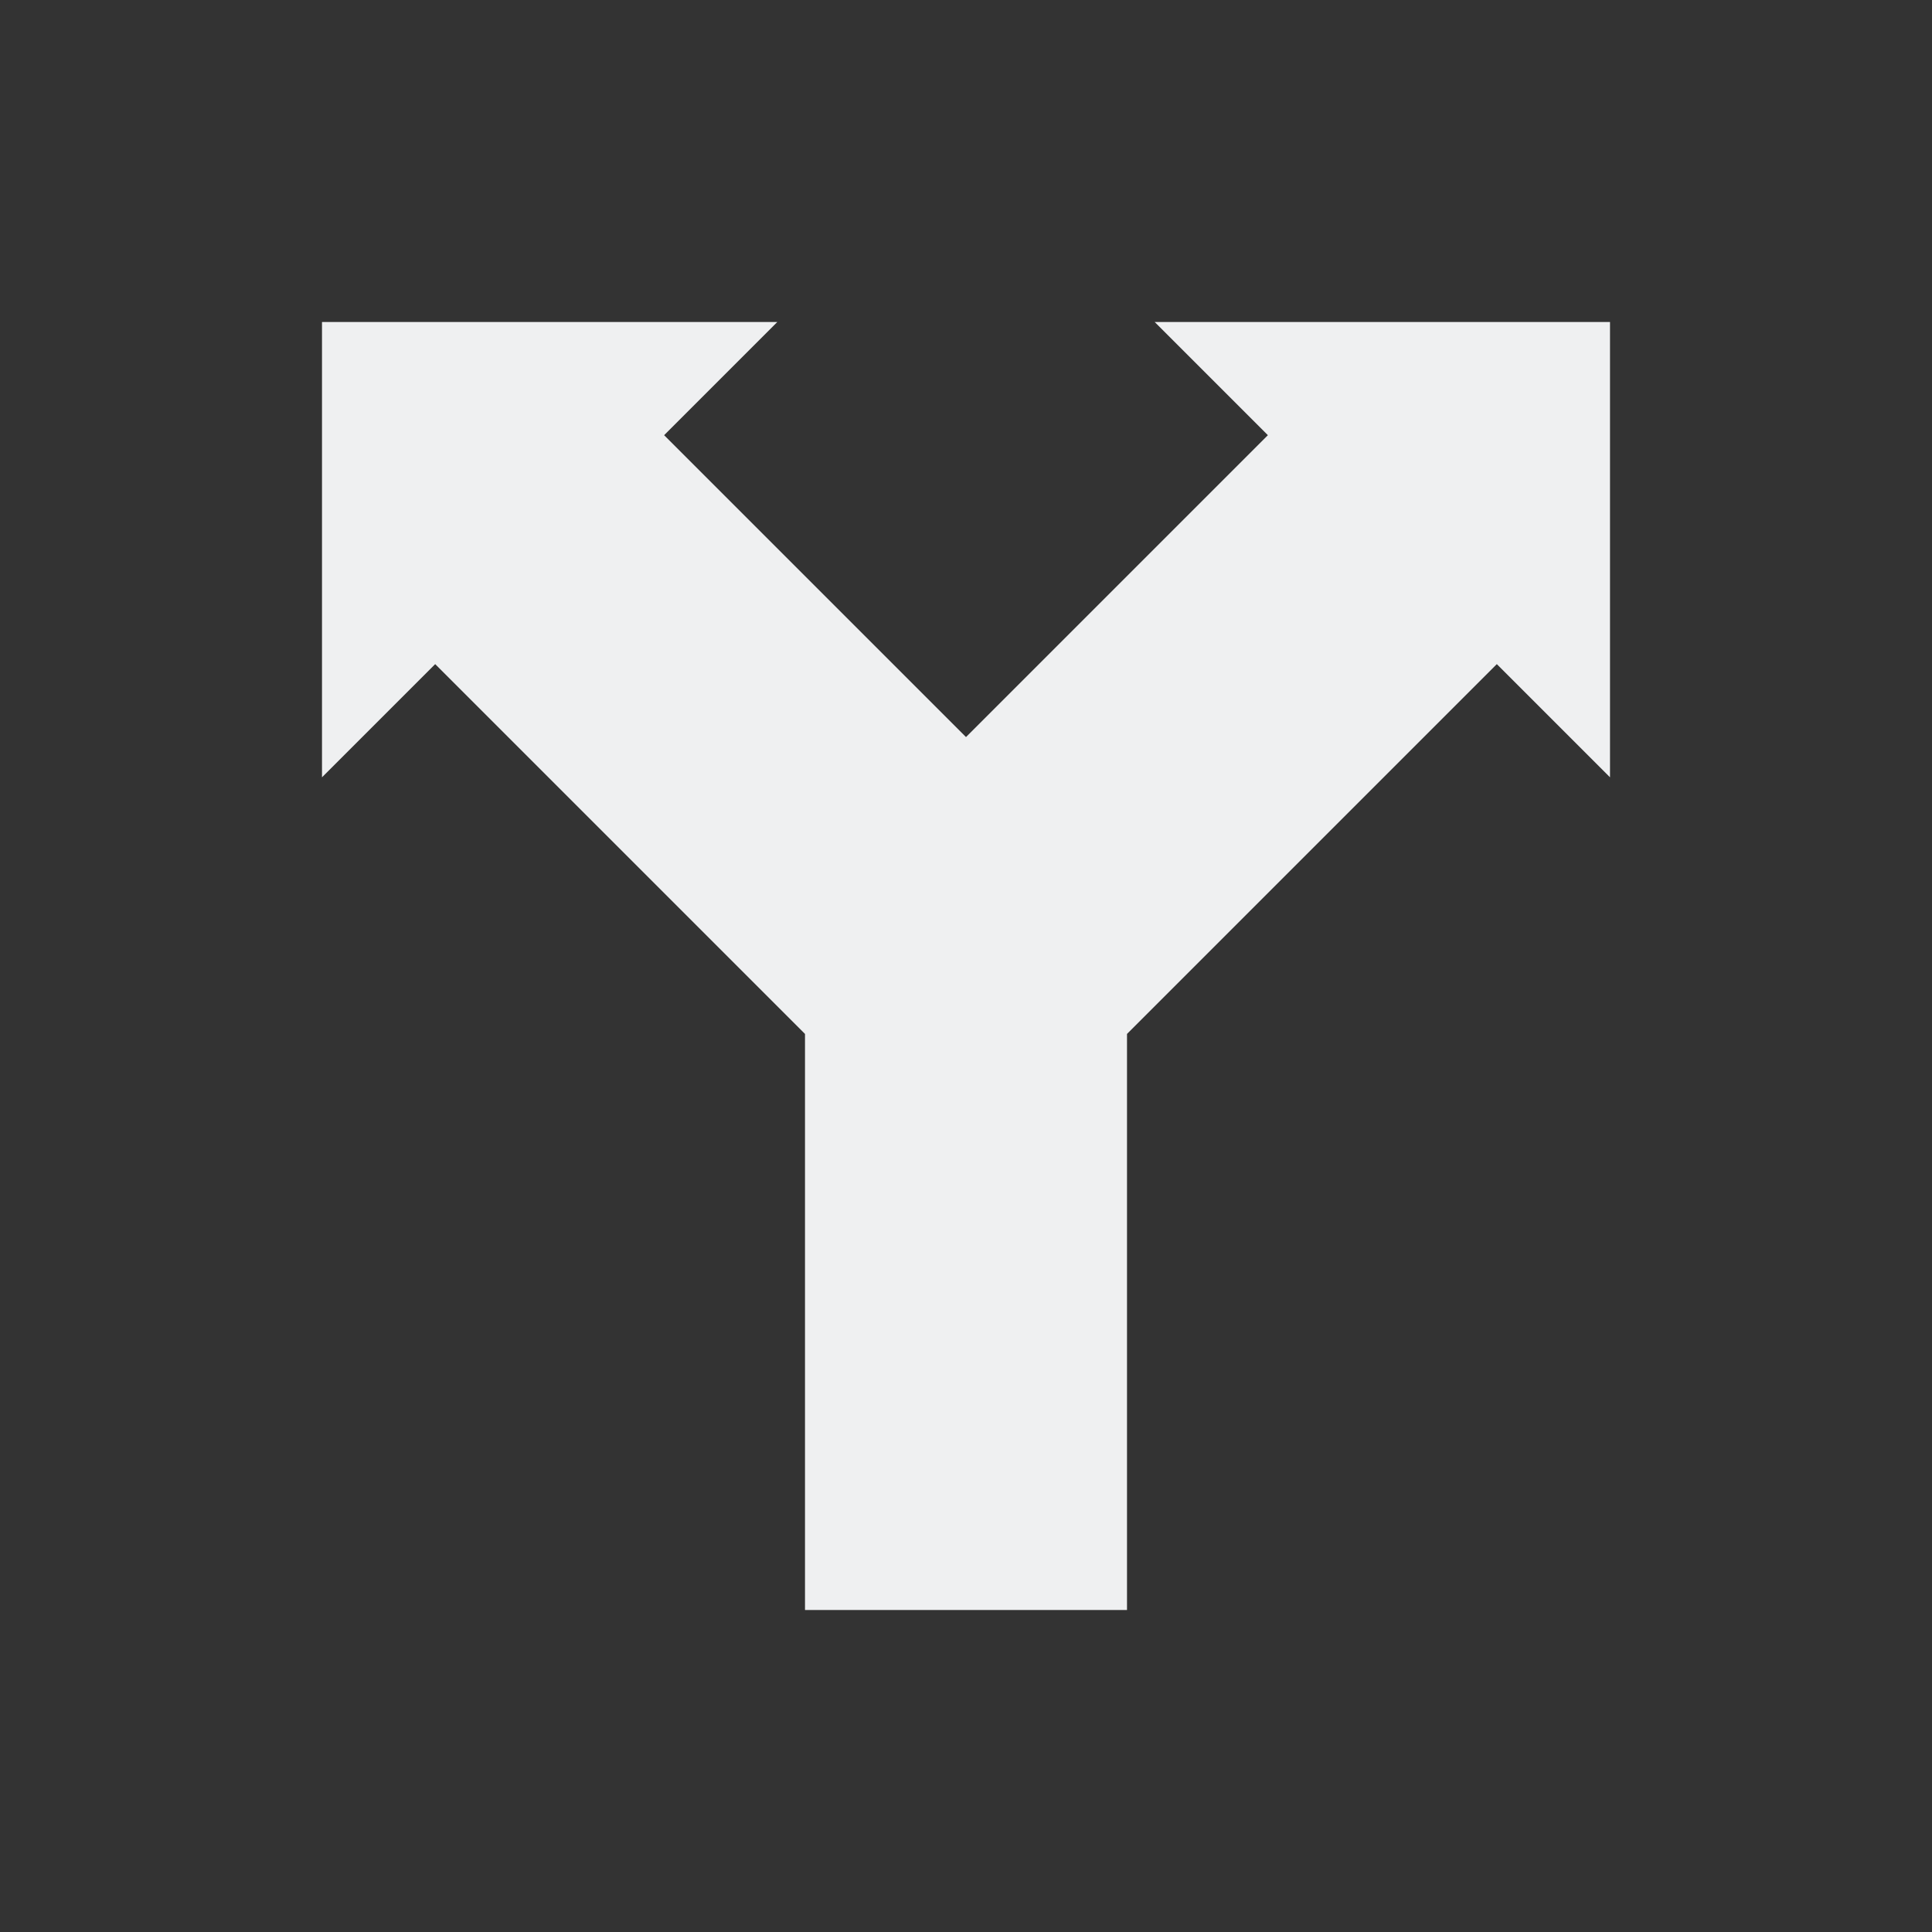 <svg viewBox="0 0 24 24" xmlns="http://www.w3.org/2000/svg"><rect x="0" y="0" width="24" height="24" fill="#333333" stroke="none"/><path d="m4 4v5.656l1.406-1.406 4.594 4.594v7.156h4v-7.156l4.594-4.594 1.406 1.406v-5.656h-5.656l1.406 1.406-3.75 3.75-3.75-3.75 1.406-1.406z" fill="#eff0f1"/></svg>